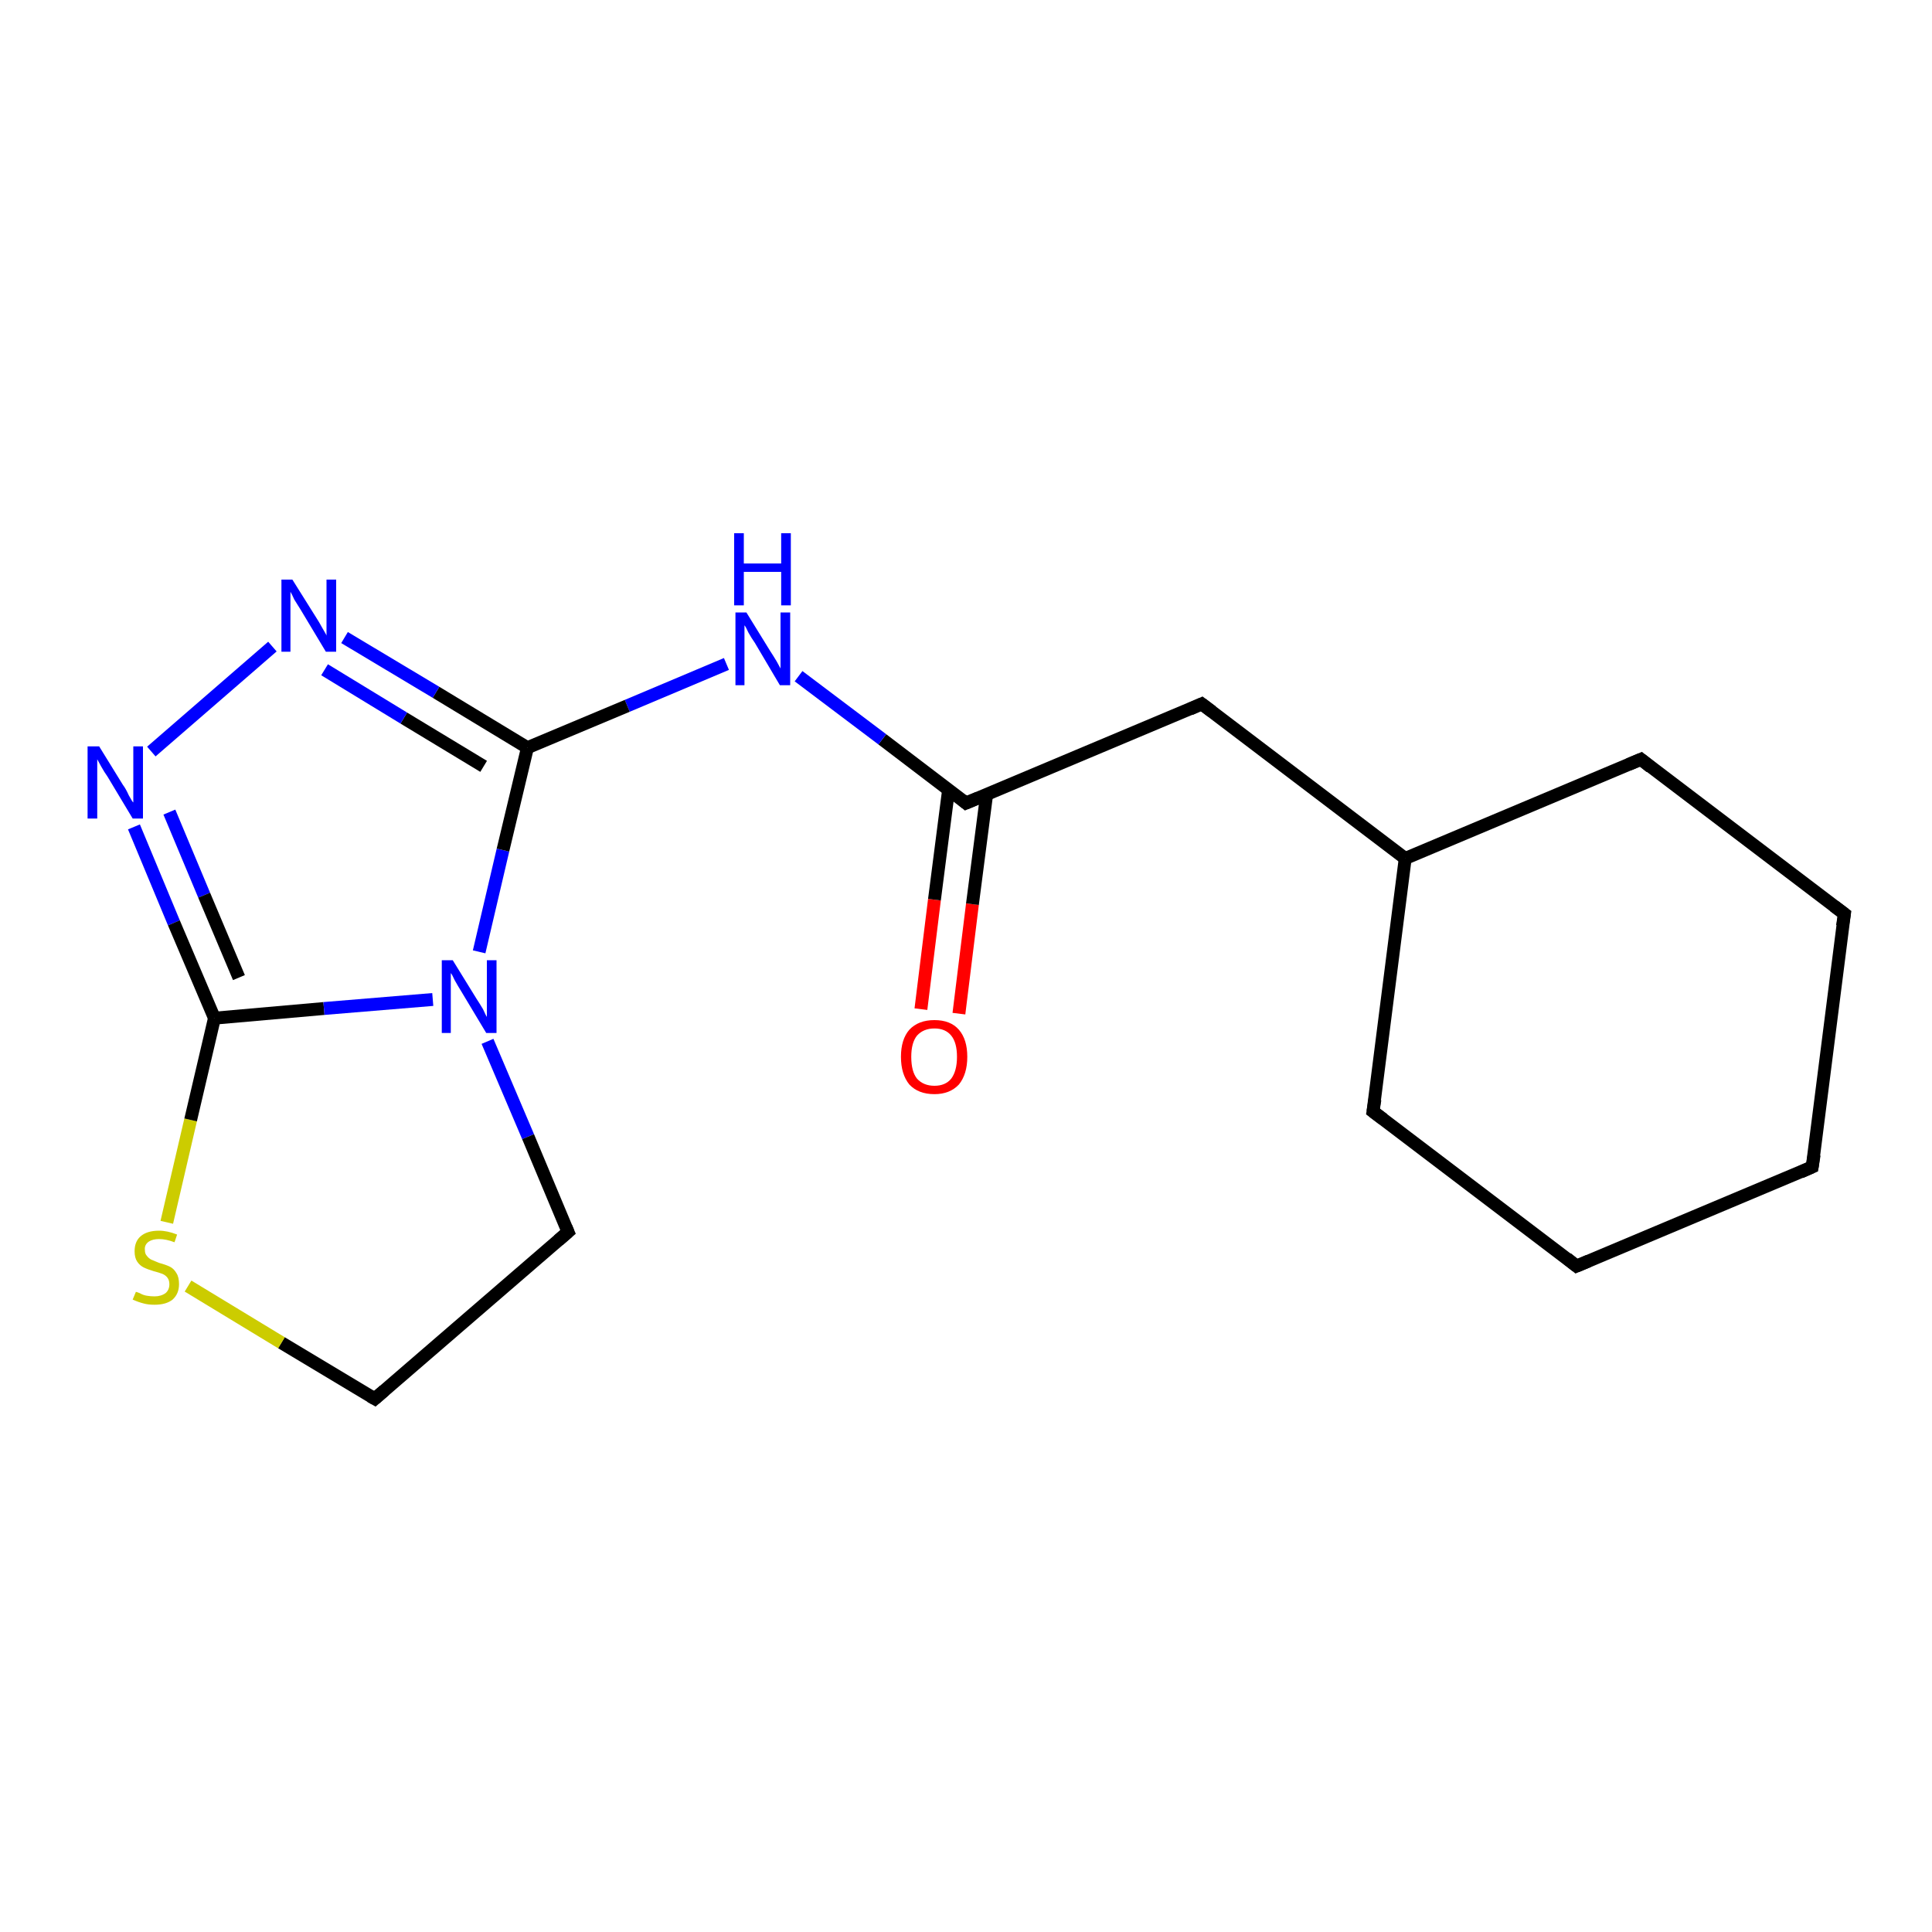 <?xml version='1.0' encoding='iso-8859-1'?>
<svg version='1.1' baseProfile='full'
              xmlns='http://www.w3.org/2000/svg'
                      xmlns:rdkit='http://www.rdkit.org/xml'
                      xmlns:xlink='http://www.w3.org/1999/xlink'
                  xml:space='preserve'
width='300px' height='300px' viewBox='0 0 300 300'>
<!-- END OF HEADER -->
<rect style='opacity:1.0;fill:#FFFFFF;stroke:none' width='300.0' height='300.0' x='0.0' y='0.0'> </rect>
<path class='bond-0 atom-0 atom-1' d='M 143.0,156.7 L 145.1,139.7' style='fill:none;fill-rule:evenodd;stroke:#FF0000;stroke-width:2.0px;stroke-linecap:butt;stroke-linejoin:miter;stroke-opacity:1' />
<path class='bond-0 atom-0 atom-1' d='M 145.1,139.7 L 147.3,122.6' style='fill:none;fill-rule:evenodd;stroke:#000000;stroke-width:2.0px;stroke-linecap:butt;stroke-linejoin:miter;stroke-opacity:1' />
<path class='bond-0 atom-0 atom-1' d='M 148.9,157.4 L 151.0,140.4' style='fill:none;fill-rule:evenodd;stroke:#FF0000;stroke-width:2.0px;stroke-linecap:butt;stroke-linejoin:miter;stroke-opacity:1' />
<path class='bond-0 atom-0 atom-1' d='M 151.0,140.4 L 153.2,123.4' style='fill:none;fill-rule:evenodd;stroke:#000000;stroke-width:2.0px;stroke-linecap:butt;stroke-linejoin:miter;stroke-opacity:1' />
<path class='bond-1 atom-1 atom-2' d='M 150.0,124.7 L 186.6,109.3' style='fill:none;fill-rule:evenodd;stroke:#000000;stroke-width:2.0px;stroke-linecap:butt;stroke-linejoin:miter;stroke-opacity:1' />
<path class='bond-2 atom-2 atom-3' d='M 186.6,109.3 L 218.2,133.3' style='fill:none;fill-rule:evenodd;stroke:#000000;stroke-width:2.0px;stroke-linecap:butt;stroke-linejoin:miter;stroke-opacity:1' />
<path class='bond-3 atom-3 atom-4' d='M 218.2,133.3 L 213.2,172.6' style='fill:none;fill-rule:evenodd;stroke:#000000;stroke-width:2.0px;stroke-linecap:butt;stroke-linejoin:miter;stroke-opacity:1' />
<path class='bond-4 atom-4 atom-5' d='M 213.2,172.6 L 244.8,196.6' style='fill:none;fill-rule:evenodd;stroke:#000000;stroke-width:2.0px;stroke-linecap:butt;stroke-linejoin:miter;stroke-opacity:1' />
<path class='bond-5 atom-5 atom-6' d='M 244.8,196.6 L 281.4,181.2' style='fill:none;fill-rule:evenodd;stroke:#000000;stroke-width:2.0px;stroke-linecap:butt;stroke-linejoin:miter;stroke-opacity:1' />
<path class='bond-6 atom-6 atom-7' d='M 281.4,181.2 L 286.4,141.9' style='fill:none;fill-rule:evenodd;stroke:#000000;stroke-width:2.0px;stroke-linecap:butt;stroke-linejoin:miter;stroke-opacity:1' />
<path class='bond-7 atom-7 atom-8' d='M 286.4,141.9 L 254.8,117.9' style='fill:none;fill-rule:evenodd;stroke:#000000;stroke-width:2.0px;stroke-linecap:butt;stroke-linejoin:miter;stroke-opacity:1' />
<path class='bond-8 atom-1 atom-9' d='M 150.0,124.7 L 137.0,114.8' style='fill:none;fill-rule:evenodd;stroke:#000000;stroke-width:2.0px;stroke-linecap:butt;stroke-linejoin:miter;stroke-opacity:1' />
<path class='bond-8 atom-1 atom-9' d='M 137.0,114.8 L 124.0,105.0' style='fill:none;fill-rule:evenodd;stroke:#0000FF;stroke-width:2.0px;stroke-linecap:butt;stroke-linejoin:miter;stroke-opacity:1' />
<path class='bond-9 atom-9 atom-10' d='M 112.8,103.1 L 97.4,109.6' style='fill:none;fill-rule:evenodd;stroke:#0000FF;stroke-width:2.0px;stroke-linecap:butt;stroke-linejoin:miter;stroke-opacity:1' />
<path class='bond-9 atom-9 atom-10' d='M 97.4,109.6 L 81.9,116.1' style='fill:none;fill-rule:evenodd;stroke:#000000;stroke-width:2.0px;stroke-linecap:butt;stroke-linejoin:miter;stroke-opacity:1' />
<path class='bond-10 atom-10 atom-11' d='M 81.9,116.1 L 67.7,107.5' style='fill:none;fill-rule:evenodd;stroke:#000000;stroke-width:2.0px;stroke-linecap:butt;stroke-linejoin:miter;stroke-opacity:1' />
<path class='bond-10 atom-10 atom-11' d='M 67.7,107.5 L 53.5,99.0' style='fill:none;fill-rule:evenodd;stroke:#0000FF;stroke-width:2.0px;stroke-linecap:butt;stroke-linejoin:miter;stroke-opacity:1' />
<path class='bond-10 atom-10 atom-11' d='M 75.1,119.0 L 62.7,111.5' style='fill:none;fill-rule:evenodd;stroke:#000000;stroke-width:2.0px;stroke-linecap:butt;stroke-linejoin:miter;stroke-opacity:1' />
<path class='bond-10 atom-10 atom-11' d='M 62.7,111.5 L 50.4,104.0' style='fill:none;fill-rule:evenodd;stroke:#0000FF;stroke-width:2.0px;stroke-linecap:butt;stroke-linejoin:miter;stroke-opacity:1' />
<path class='bond-11 atom-11 atom-12' d='M 42.3,100.4 L 23.5,116.7' style='fill:none;fill-rule:evenodd;stroke:#0000FF;stroke-width:2.0px;stroke-linecap:butt;stroke-linejoin:miter;stroke-opacity:1' />
<path class='bond-12 atom-12 atom-13' d='M 20.8,128.4 L 27.0,143.3' style='fill:none;fill-rule:evenodd;stroke:#0000FF;stroke-width:2.0px;stroke-linecap:butt;stroke-linejoin:miter;stroke-opacity:1' />
<path class='bond-12 atom-12 atom-13' d='M 27.0,143.3 L 33.3,158.1' style='fill:none;fill-rule:evenodd;stroke:#000000;stroke-width:2.0px;stroke-linecap:butt;stroke-linejoin:miter;stroke-opacity:1' />
<path class='bond-12 atom-12 atom-13' d='M 26.3,126.1 L 31.7,139.0' style='fill:none;fill-rule:evenodd;stroke:#0000FF;stroke-width:2.0px;stroke-linecap:butt;stroke-linejoin:miter;stroke-opacity:1' />
<path class='bond-12 atom-12 atom-13' d='M 31.7,139.0 L 37.1,151.8' style='fill:none;fill-rule:evenodd;stroke:#000000;stroke-width:2.0px;stroke-linecap:butt;stroke-linejoin:miter;stroke-opacity:1' />
<path class='bond-13 atom-13 atom-14' d='M 33.3,158.1 L 50.3,156.6' style='fill:none;fill-rule:evenodd;stroke:#000000;stroke-width:2.0px;stroke-linecap:butt;stroke-linejoin:miter;stroke-opacity:1' />
<path class='bond-13 atom-13 atom-14' d='M 50.3,156.6 L 67.2,155.2' style='fill:none;fill-rule:evenodd;stroke:#0000FF;stroke-width:2.0px;stroke-linecap:butt;stroke-linejoin:miter;stroke-opacity:1' />
<path class='bond-14 atom-14 atom-15' d='M 75.7,161.7 L 82.0,176.5' style='fill:none;fill-rule:evenodd;stroke:#0000FF;stroke-width:2.0px;stroke-linecap:butt;stroke-linejoin:miter;stroke-opacity:1' />
<path class='bond-14 atom-14 atom-15' d='M 82.0,176.5 L 88.2,191.3' style='fill:none;fill-rule:evenodd;stroke:#000000;stroke-width:2.0px;stroke-linecap:butt;stroke-linejoin:miter;stroke-opacity:1' />
<path class='bond-15 atom-15 atom-16' d='M 88.2,191.3 L 58.2,217.2' style='fill:none;fill-rule:evenodd;stroke:#000000;stroke-width:2.0px;stroke-linecap:butt;stroke-linejoin:miter;stroke-opacity:1' />
<path class='bond-16 atom-16 atom-17' d='M 58.2,217.2 L 43.7,208.5' style='fill:none;fill-rule:evenodd;stroke:#000000;stroke-width:2.0px;stroke-linecap:butt;stroke-linejoin:miter;stroke-opacity:1' />
<path class='bond-16 atom-16 atom-17' d='M 43.7,208.5 L 29.2,199.7' style='fill:none;fill-rule:evenodd;stroke:#CCCC00;stroke-width:2.0px;stroke-linecap:butt;stroke-linejoin:miter;stroke-opacity:1' />
<path class='bond-17 atom-8 atom-3' d='M 254.8,117.9 L 218.2,133.3' style='fill:none;fill-rule:evenodd;stroke:#000000;stroke-width:2.0px;stroke-linecap:butt;stroke-linejoin:miter;stroke-opacity:1' />
<path class='bond-18 atom-14 atom-10' d='M 74.4,147.8 L 78.1,132.0' style='fill:none;fill-rule:evenodd;stroke:#0000FF;stroke-width:2.0px;stroke-linecap:butt;stroke-linejoin:miter;stroke-opacity:1' />
<path class='bond-18 atom-14 atom-10' d='M 78.1,132.0 L 81.9,116.1' style='fill:none;fill-rule:evenodd;stroke:#000000;stroke-width:2.0px;stroke-linecap:butt;stroke-linejoin:miter;stroke-opacity:1' />
<path class='bond-19 atom-17 atom-13' d='M 25.9,189.8 L 29.6,173.9' style='fill:none;fill-rule:evenodd;stroke:#CCCC00;stroke-width:2.0px;stroke-linecap:butt;stroke-linejoin:miter;stroke-opacity:1' />
<path class='bond-19 atom-17 atom-13' d='M 29.6,173.9 L 33.3,158.1' style='fill:none;fill-rule:evenodd;stroke:#000000;stroke-width:2.0px;stroke-linecap:butt;stroke-linejoin:miter;stroke-opacity:1' />
<path d='M 151.9,123.9 L 150.0,124.7 L 149.4,124.2' style='fill:none;stroke:#000000;stroke-width:2.0px;stroke-linecap:butt;stroke-linejoin:miter;stroke-opacity:1;' />
<path d='M 184.8,110.1 L 186.6,109.3 L 188.2,110.5' style='fill:none;stroke:#000000;stroke-width:2.0px;stroke-linecap:butt;stroke-linejoin:miter;stroke-opacity:1;' />
<path d='M 213.5,170.7 L 213.2,172.6 L 214.8,173.8' style='fill:none;stroke:#000000;stroke-width:2.0px;stroke-linecap:butt;stroke-linejoin:miter;stroke-opacity:1;' />
<path d='M 243.3,195.4 L 244.8,196.6 L 246.7,195.8' style='fill:none;stroke:#000000;stroke-width:2.0px;stroke-linecap:butt;stroke-linejoin:miter;stroke-opacity:1;' />
<path d='M 279.6,182.0 L 281.4,181.2 L 281.7,179.3' style='fill:none;stroke:#000000;stroke-width:2.0px;stroke-linecap:butt;stroke-linejoin:miter;stroke-opacity:1;' />
<path d='M 286.1,143.8 L 286.4,141.9 L 284.8,140.7' style='fill:none;stroke:#000000;stroke-width:2.0px;stroke-linecap:butt;stroke-linejoin:miter;stroke-opacity:1;' />
<path d='M 256.3,119.1 L 254.8,117.9 L 252.9,118.7' style='fill:none;stroke:#000000;stroke-width:2.0px;stroke-linecap:butt;stroke-linejoin:miter;stroke-opacity:1;' />
<path d='M 87.9,190.6 L 88.2,191.3 L 86.7,192.6' style='fill:none;stroke:#000000;stroke-width:2.0px;stroke-linecap:butt;stroke-linejoin:miter;stroke-opacity:1;' />
<path d='M 59.7,215.9 L 58.2,217.2 L 57.5,216.8' style='fill:none;stroke:#000000;stroke-width:2.0px;stroke-linecap:butt;stroke-linejoin:miter;stroke-opacity:1;' />
<path class='atom-0' d='M 139.9 164.1
Q 139.9 161.4, 141.2 159.9
Q 142.6 158.4, 145.1 158.4
Q 147.6 158.4, 148.9 159.9
Q 150.2 161.4, 150.2 164.1
Q 150.2 166.8, 148.9 168.4
Q 147.5 169.9, 145.1 169.9
Q 142.6 169.9, 141.2 168.4
Q 139.9 166.8, 139.9 164.1
M 145.1 168.6
Q 146.8 168.6, 147.7 167.5
Q 148.6 166.3, 148.6 164.1
Q 148.6 161.9, 147.7 160.8
Q 146.8 159.7, 145.1 159.7
Q 143.4 159.7, 142.4 160.8
Q 141.5 161.9, 141.5 164.1
Q 141.5 166.4, 142.4 167.5
Q 143.4 168.6, 145.1 168.6
' fill='#FF0000'/>
<path class='atom-9' d='M 115.9 95.1
L 119.6 101.1
Q 120.0 101.7, 120.6 102.7
Q 121.2 103.8, 121.2 103.8
L 121.2 95.1
L 122.7 95.1
L 122.7 106.4
L 121.1 106.4
L 117.2 99.8
Q 116.7 99.1, 116.2 98.2
Q 115.8 97.3, 115.6 97.1
L 115.6 106.4
L 114.2 106.4
L 114.2 95.1
L 115.9 95.1
' fill='#0000FF'/>
<path class='atom-9' d='M 114.0 82.8
L 115.5 82.8
L 115.5 87.5
L 121.3 87.5
L 121.3 82.8
L 122.8 82.8
L 122.8 94.0
L 121.3 94.0
L 121.3 88.8
L 115.5 88.8
L 115.5 94.0
L 114.0 94.0
L 114.0 82.8
' fill='#0000FF'/>
<path class='atom-11' d='M 45.4 90.0
L 49.1 95.9
Q 49.5 96.5, 50.1 97.6
Q 50.7 98.6, 50.7 98.7
L 50.7 90.0
L 52.2 90.0
L 52.2 101.2
L 50.6 101.2
L 46.7 94.7
Q 46.2 93.9, 45.7 93.1
Q 45.3 92.2, 45.1 91.9
L 45.1 101.2
L 43.7 101.2
L 43.7 90.0
L 45.4 90.0
' fill='#0000FF'/>
<path class='atom-12' d='M 15.4 115.9
L 19.1 121.9
Q 19.5 122.4, 20.0 123.5
Q 20.6 124.6, 20.7 124.6
L 20.7 115.9
L 22.2 115.9
L 22.2 127.1
L 20.6 127.1
L 16.7 120.6
Q 16.2 119.9, 15.7 119.0
Q 15.2 118.1, 15.1 117.9
L 15.1 127.1
L 13.6 127.1
L 13.6 115.9
L 15.4 115.9
' fill='#0000FF'/>
<path class='atom-14' d='M 70.3 149.1
L 74.0 155.1
Q 74.4 155.7, 75.0 156.7
Q 75.5 157.8, 75.6 157.9
L 75.6 149.1
L 77.1 149.1
L 77.1 160.4
L 75.5 160.4
L 71.6 153.9
Q 71.1 153.1, 70.6 152.2
Q 70.2 151.3, 70.0 151.1
L 70.0 160.4
L 68.6 160.4
L 68.6 149.1
L 70.3 149.1
' fill='#0000FF'/>
<path class='atom-17' d='M 21.1 200.6
Q 21.2 200.6, 21.7 200.8
Q 22.2 201.1, 22.8 201.2
Q 23.4 201.3, 24.0 201.3
Q 25.0 201.3, 25.7 200.8
Q 26.3 200.3, 26.3 199.4
Q 26.3 198.8, 26.0 198.4
Q 25.7 198.0, 25.2 197.8
Q 24.7 197.6, 23.9 197.4
Q 22.9 197.1, 22.3 196.8
Q 21.7 196.5, 21.3 195.9
Q 20.9 195.3, 20.9 194.3
Q 20.9 192.8, 21.8 192.0
Q 22.8 191.1, 24.7 191.1
Q 26.0 191.1, 27.5 191.7
L 27.1 192.9
Q 25.8 192.4, 24.7 192.4
Q 23.7 192.4, 23.1 192.8
Q 22.4 193.3, 22.5 194.1
Q 22.5 194.7, 22.8 195.0
Q 23.1 195.4, 23.5 195.6
Q 24.0 195.8, 24.7 196.1
Q 25.8 196.4, 26.4 196.7
Q 27.0 197.0, 27.4 197.7
Q 27.8 198.3, 27.8 199.4
Q 27.8 200.9, 26.8 201.8
Q 25.8 202.6, 24.0 202.6
Q 23.0 202.6, 22.3 202.4
Q 21.5 202.2, 20.6 201.8
L 21.1 200.6
' fill='#CCCC00'/>
</svg>
